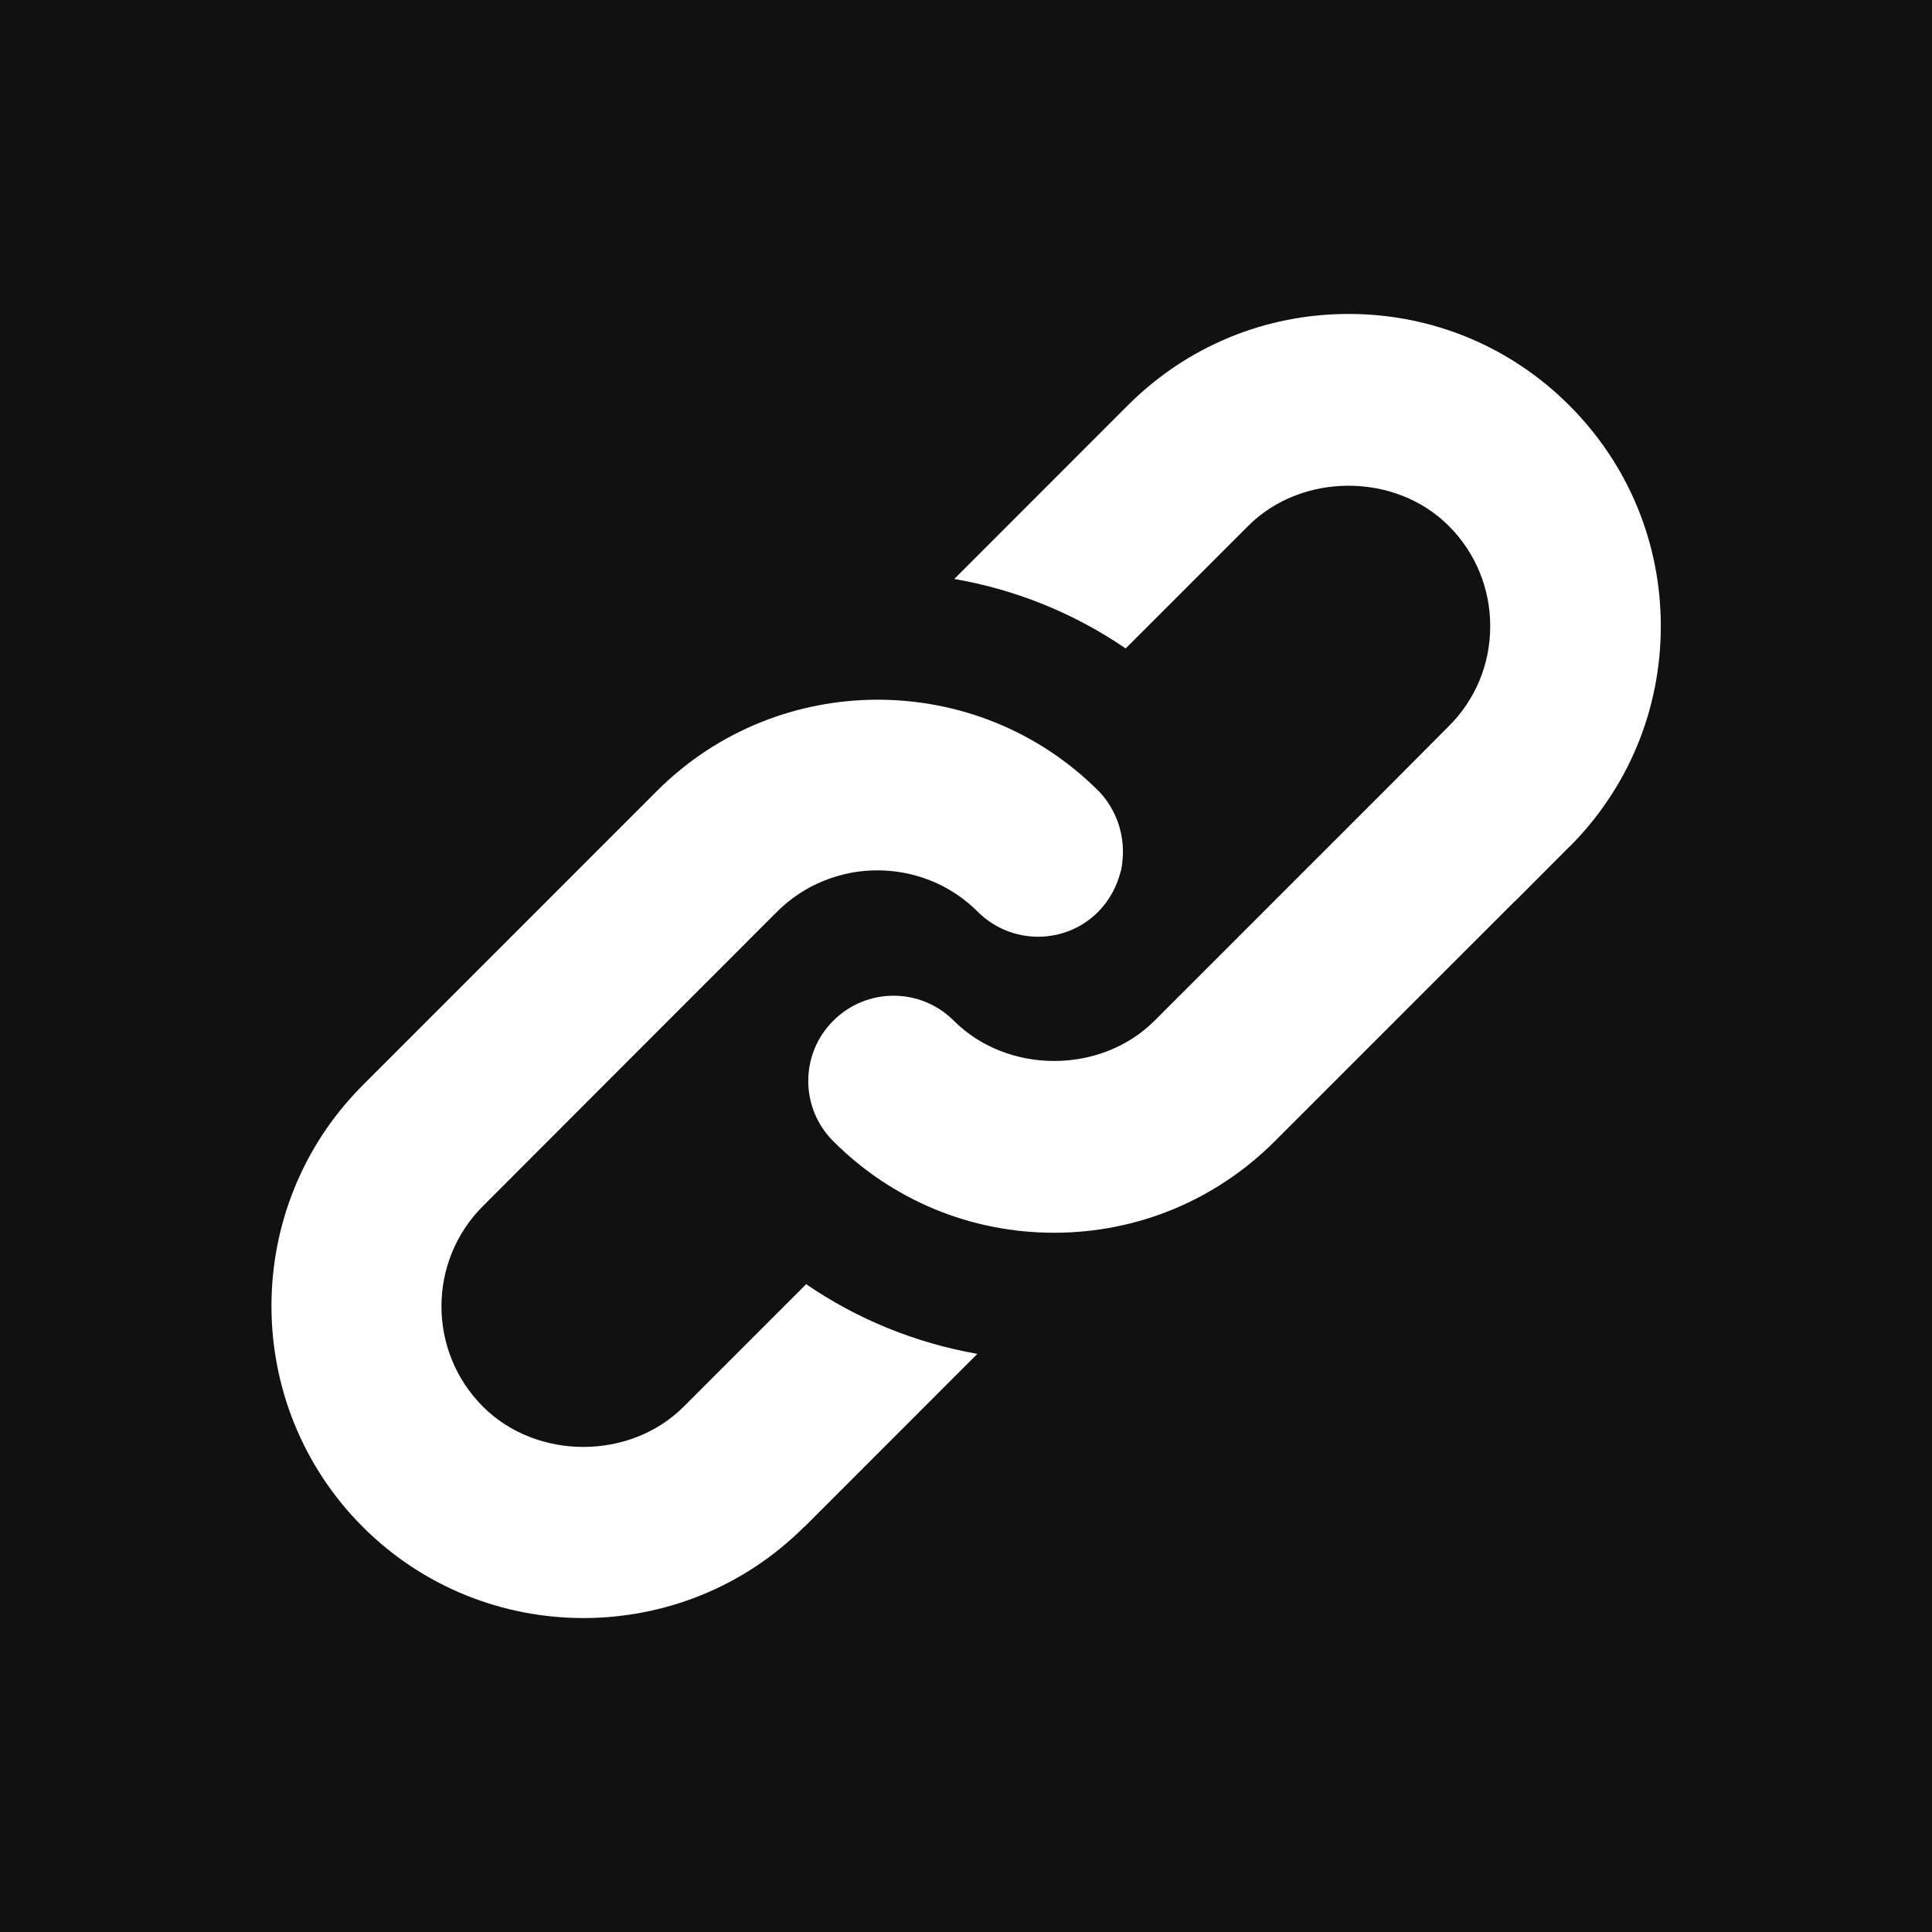 <svg width="30" height="30" viewBox="0 0 30 30" fill="none" xmlns="http://www.w3.org/2000/svg">
<path d="M0 0V30H30V0H0ZM12.488 23.708C11.542 24.654 10.301 25.125 9.06 25.125C7.819 25.125 6.577 24.654 5.632 23.708C3.743 21.816 3.743 18.743 5.632 16.852L10.201 12.282C11.147 11.336 12.388 10.865 13.629 10.865C14.871 10.865 16.112 11.336 17.058 12.282C17.16 12.385 17.237 12.501 17.297 12.624C17.306 12.64 17.316 12.657 17.323 12.677C17.376 12.796 17.409 12.923 17.426 13.049C17.426 13.069 17.429 13.088 17.433 13.108C17.442 13.241 17.436 13.374 17.409 13.507C17.409 13.513 17.406 13.52 17.403 13.527C17.346 13.755 17.233 13.975 17.054 14.157C16.54 14.675 15.7 14.675 15.182 14.157C14.648 13.623 13.905 13.424 13.211 13.553C13.069 13.58 12.926 13.623 12.787 13.679C12.524 13.785 12.279 13.945 12.066 14.157L9.999 16.225L7.5 18.727C6.64 19.586 6.64 20.983 7.5 21.843C8.333 22.676 9.783 22.676 10.616 21.843L12.518 19.941C13.318 20.489 14.22 20.854 15.176 21.023L12.485 23.715L12.488 23.708ZM24.365 13.152L23.529 13.991H23.525L19.795 17.721C18.879 18.637 17.662 19.142 16.367 19.142C15.073 19.142 13.855 18.637 12.939 17.721C12.421 17.203 12.421 16.367 12.939 15.85C13.457 15.332 14.293 15.332 14.811 15.85C15.644 16.683 17.094 16.683 17.927 15.85L21.654 12.123L22.493 11.28C22.912 10.865 23.14 10.311 23.14 9.723C23.14 9.136 22.912 8.582 22.497 8.167C21.667 7.334 20.213 7.334 19.381 8.167L17.479 10.069C16.663 9.511 15.757 9.153 14.818 8.99L17.512 6.295C18.428 5.379 19.646 4.875 20.94 4.875C22.235 4.875 23.452 5.379 24.368 6.295C25.284 7.211 25.789 8.429 25.789 9.723C25.789 11.018 25.284 12.236 24.368 13.152H24.365Z" fill="#111111"/>
</svg>
